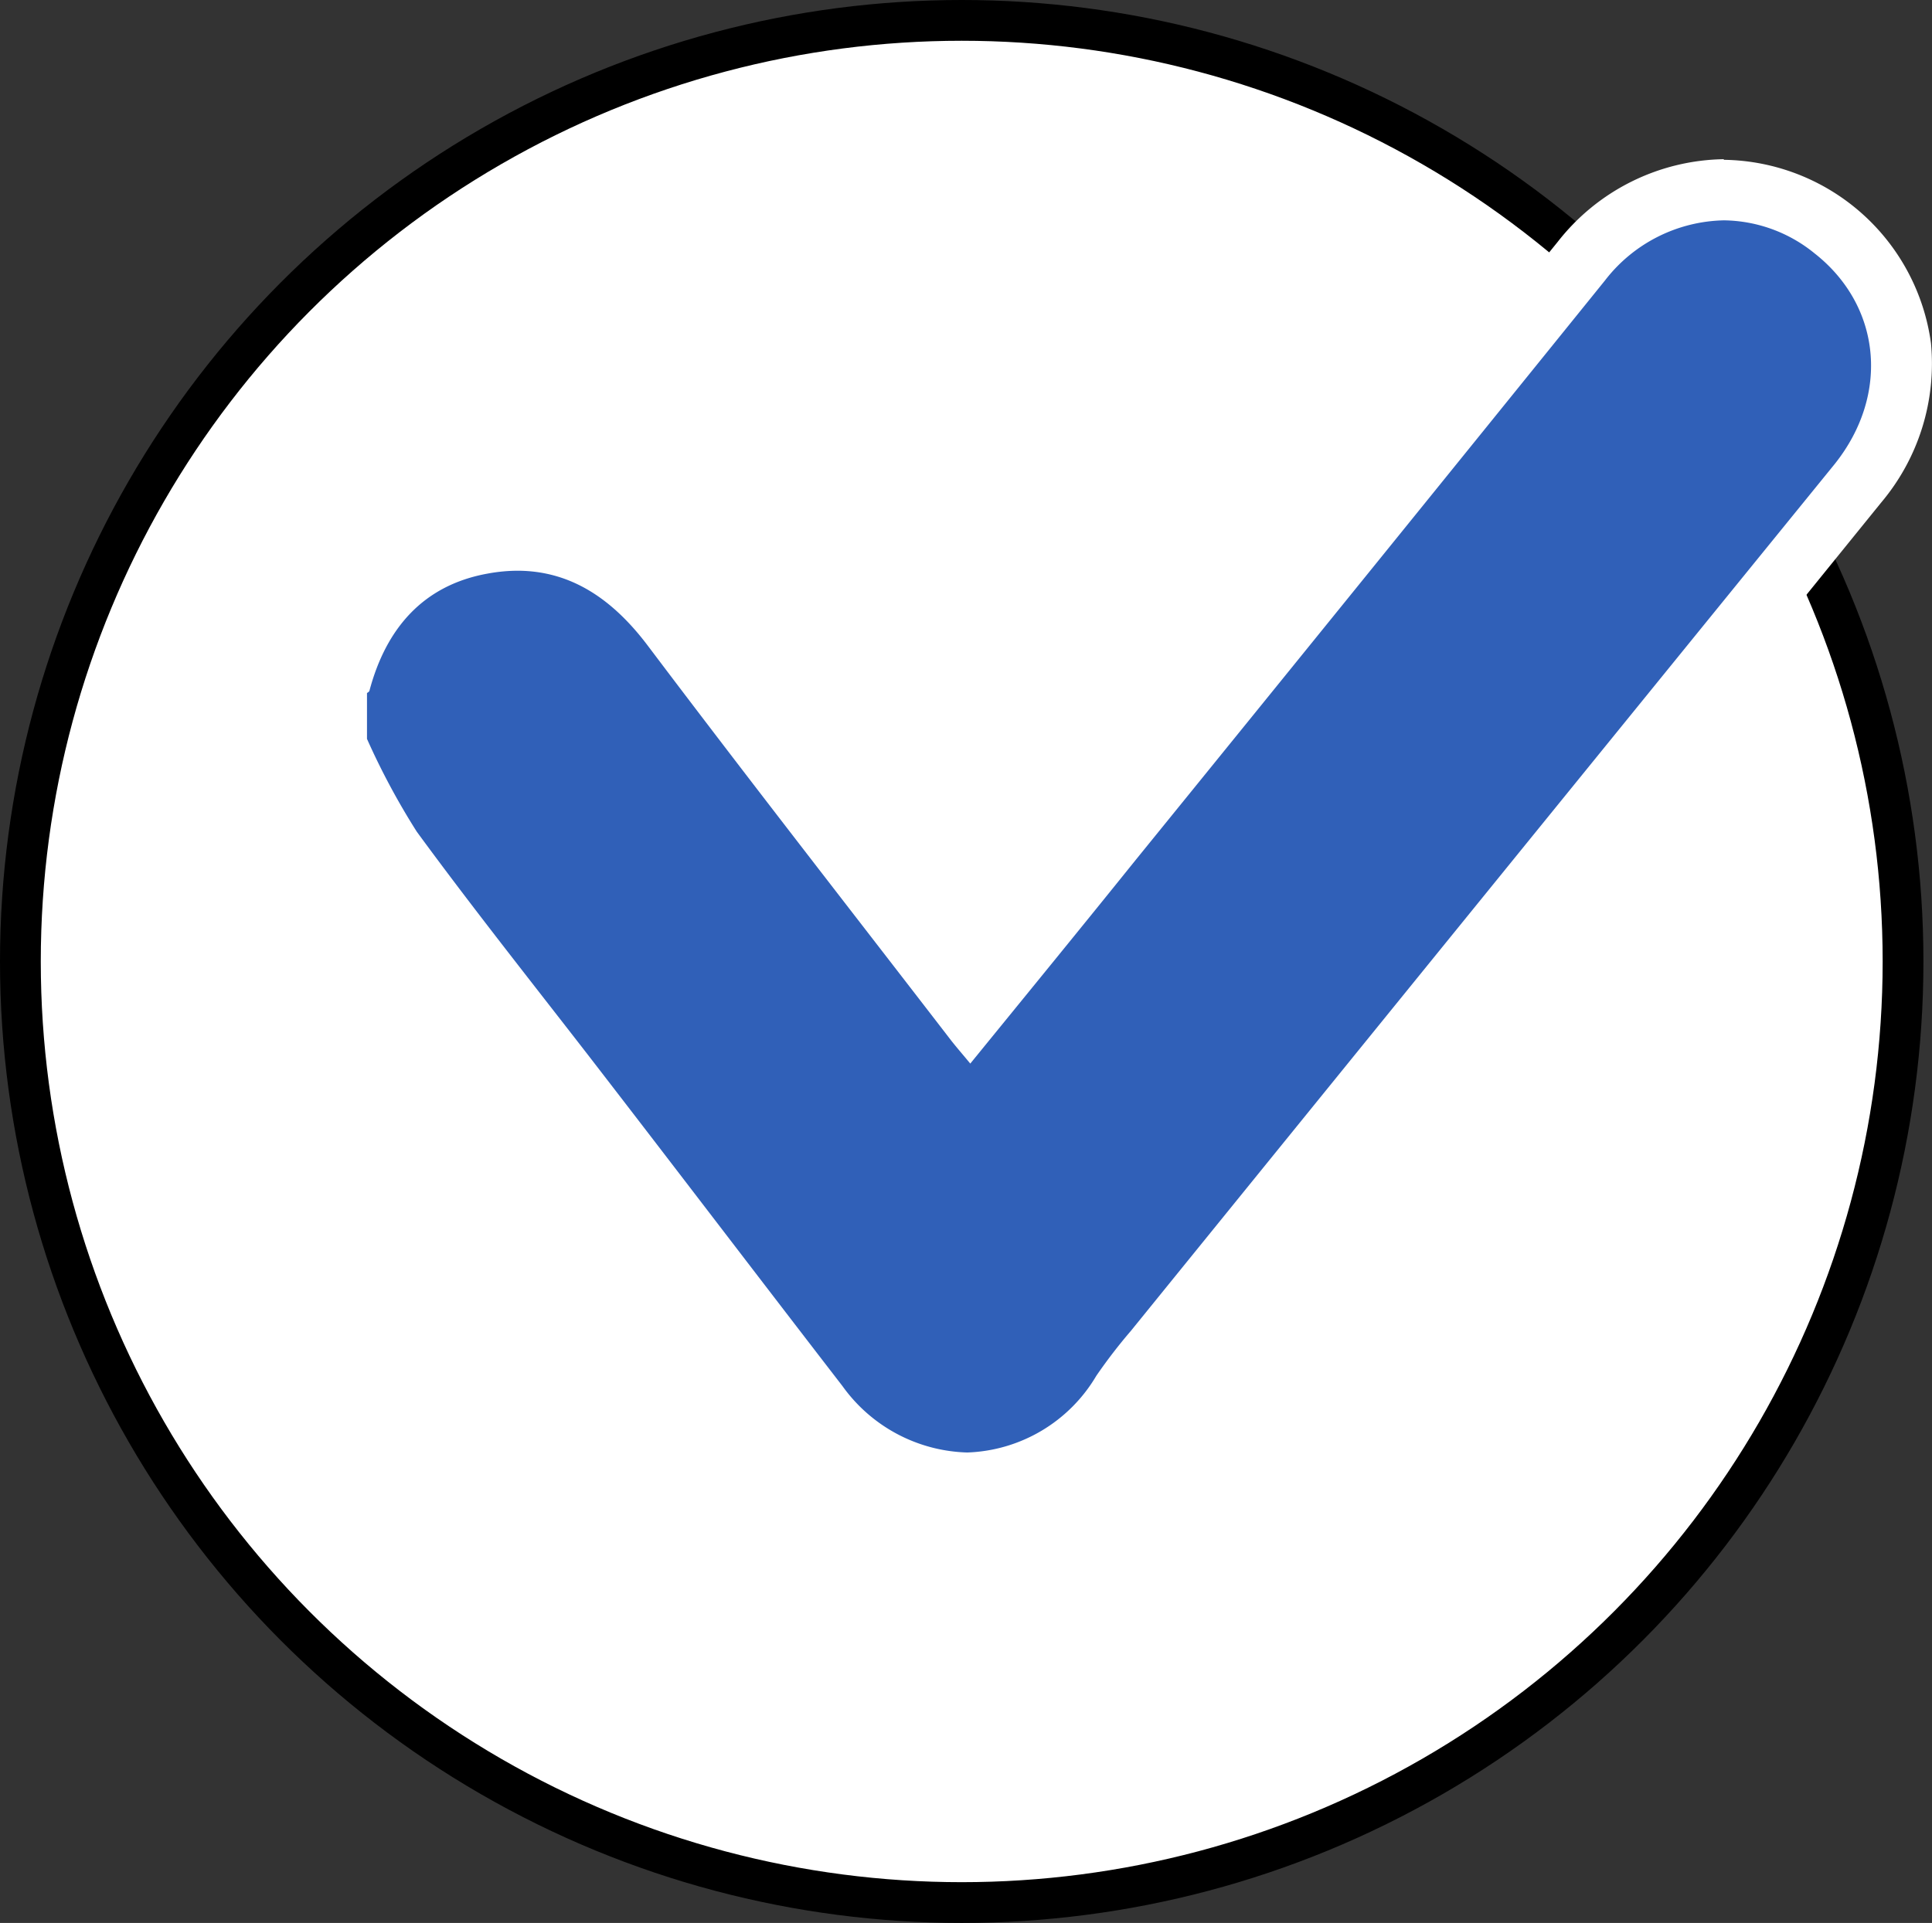 <svg xmlns="http://www.w3.org/2000/svg" viewBox="0 0 94.76 94.34"><rect x="0" y="0" width="94.76" height="94.34" fill="#333333" stroke="none"/><defs><style>.cls-1,.cls-3{fill:#fff;}.cls-1{stroke:#000;stroke-miterlimit:10;stroke-width:2px;}.cls-2{fill:#3060b8;}</style></defs><g id="Слой_2" data-name="Слой 2"><g id="Слой_1-2" data-name="Слой 1"><circle class="cls-1" cx="47.17" cy="47.17" r="46.17"/><path class="cls-2" d="M47.44,72.76a9.28,9.28,0,0,1-7.31-3.88Q36,63.53,31.85,58.13l-4.22-5.49-2.52-3.25c-1.95-2.51-4-5.09-5.88-7.7a21.12,21.12,0,0,1-1.86-3.33c-.23-.47-.45-1-.7-1.41l-.17-.32v-3.4l.31-.25a8.51,8.51,0,0,1,6.84-6.36,10.35,10.35,0,0,1,1.72-.15c2.95,0,5.44,1.4,7.62,4.29,3.54,4.7,7.21,9.44,10.75,14l3.85,5L49,48.05l5.55-6.82,23-28.41a9,9,0,0,1,7-3.51A8.66,8.66,0,0,1,90,11.26,8.51,8.51,0,0,1,93.22,17a9.09,9.09,0,0,1-2.11,6.69Q79.41,38.17,67.68,52.61L56.39,66.53c-.49.61-1,1.19-1.36,1.79A9.16,9.16,0,0,1,47.44,72.76Z"/><path class="cls-3" d="M84.55,10.81A7.16,7.16,0,0,1,89,12.43C92.27,15,92.7,19.35,90,22.75Q72.73,44,55.47,65.29a25.93,25.93,0,0,0-1.7,2.21,7.65,7.65,0,0,1-6.33,3.76A7.79,7.79,0,0,1,41.32,68C37.13,62.57,33,57.14,28.82,51.73,26,48.09,23.15,44.5,20.44,40.8A35.32,35.32,0,0,1,18,36.25V34s.11-.06.12-.11c.81-3.05,2.63-5.18,5.8-5.75A8.22,8.22,0,0,1,25.37,28c2.65,0,4.7,1.41,6.42,3.7,4.9,6.5,9.91,12.92,14.88,19.37.26.33.54.65.92,1.11,2.76-3.39,5.45-6.68,8.12-10Q67.22,28,78.72,13.76a7.55,7.55,0,0,1,5.83-2.95m0-3a10.54,10.54,0,0,0-8.16,4.07L65.11,25.81,53.38,40.29l-5.57,6.85-.18.22L45,43.9c-3.55-4.59-7.22-9.34-10.76-14C31.74,26.61,28.78,25,25.37,25a11.3,11.3,0,0,0-2,.18,9.94,9.94,0,0,0-7.86,6.93L15,32.5V37l.35.65c.23.45.45.9.67,1.36a21.6,21.6,0,0,0,2,3.56C20,45.2,22,47.8,23.93,50.31c.84,1.08,1.68,2.16,2.51,3.25L30.64,59c2.71,3.54,5.52,7.2,8.31,10.79a10.25,10.25,0,0,0,17.33-.66c.36-.54.81-1.09,1.28-1.67l.24-.29L68.92,53.47Q80.6,39.06,92.28,24.64a10.58,10.58,0,0,0,2.43-7.8,10.4,10.4,0,0,0-10.16-9Z"/></g></g></svg>